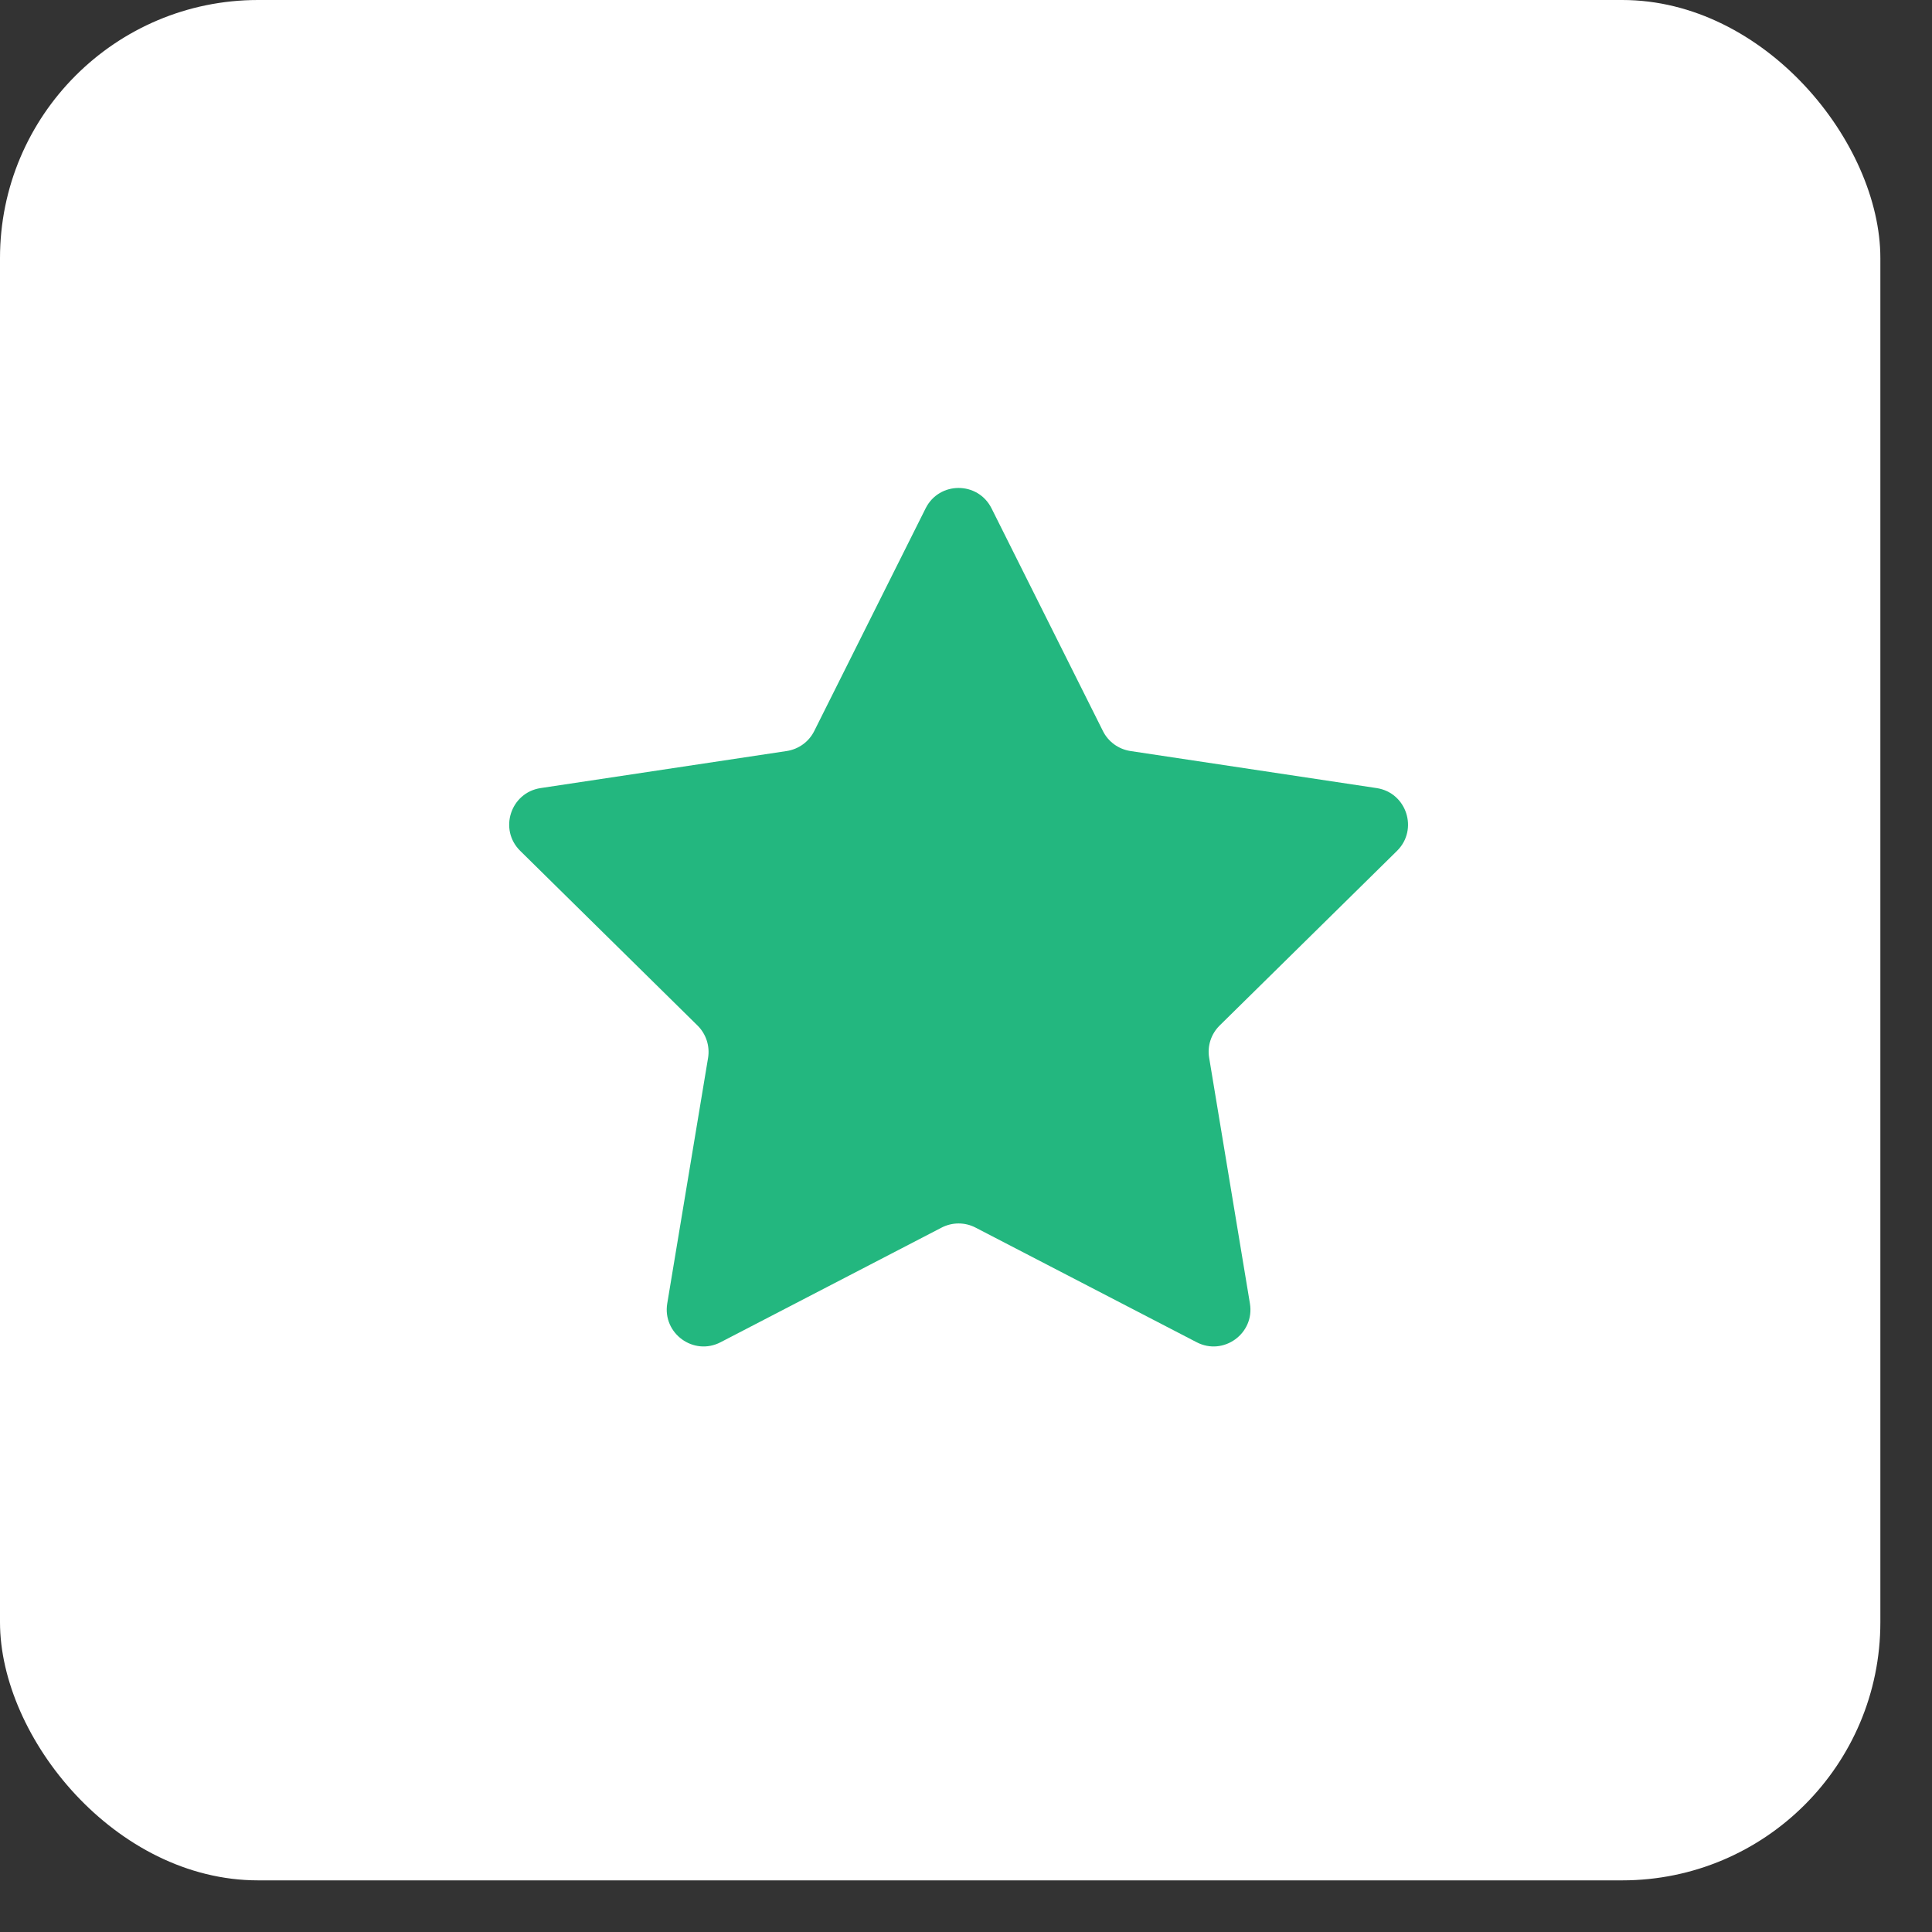 <svg width="22" height="22" viewBox="0 0 22 22" fill="none" xmlns="http://www.w3.org/2000/svg">
<rect x="0" y="0" width="22" height="22" fill="#333333" stroke="none"/>
<rect width="21.412" height="21.412" rx="2.939" fill="white"/>
<path d="M10.54 5.789C10.695 5.479 11.136 5.479 11.291 5.789L12.559 8.324C12.62 8.447 12.737 8.531 12.872 8.552L15.676 8.974C16.018 9.026 16.154 9.446 15.908 9.689L13.888 11.678C13.791 11.774 13.746 11.911 13.769 12.046L14.233 14.843C14.29 15.184 13.932 15.444 13.626 15.284L11.109 13.979C10.988 13.916 10.844 13.916 10.722 13.979L8.206 15.284C7.899 15.444 7.542 15.184 7.598 14.843L8.063 12.046C8.085 11.911 8.04 11.774 7.943 11.678L5.924 9.689C5.677 9.446 5.814 9.026 6.156 8.974L8.959 8.552C9.094 8.531 9.211 8.447 9.272 8.324L10.54 5.789Z" fill="#23B77F"/>
</svg>
